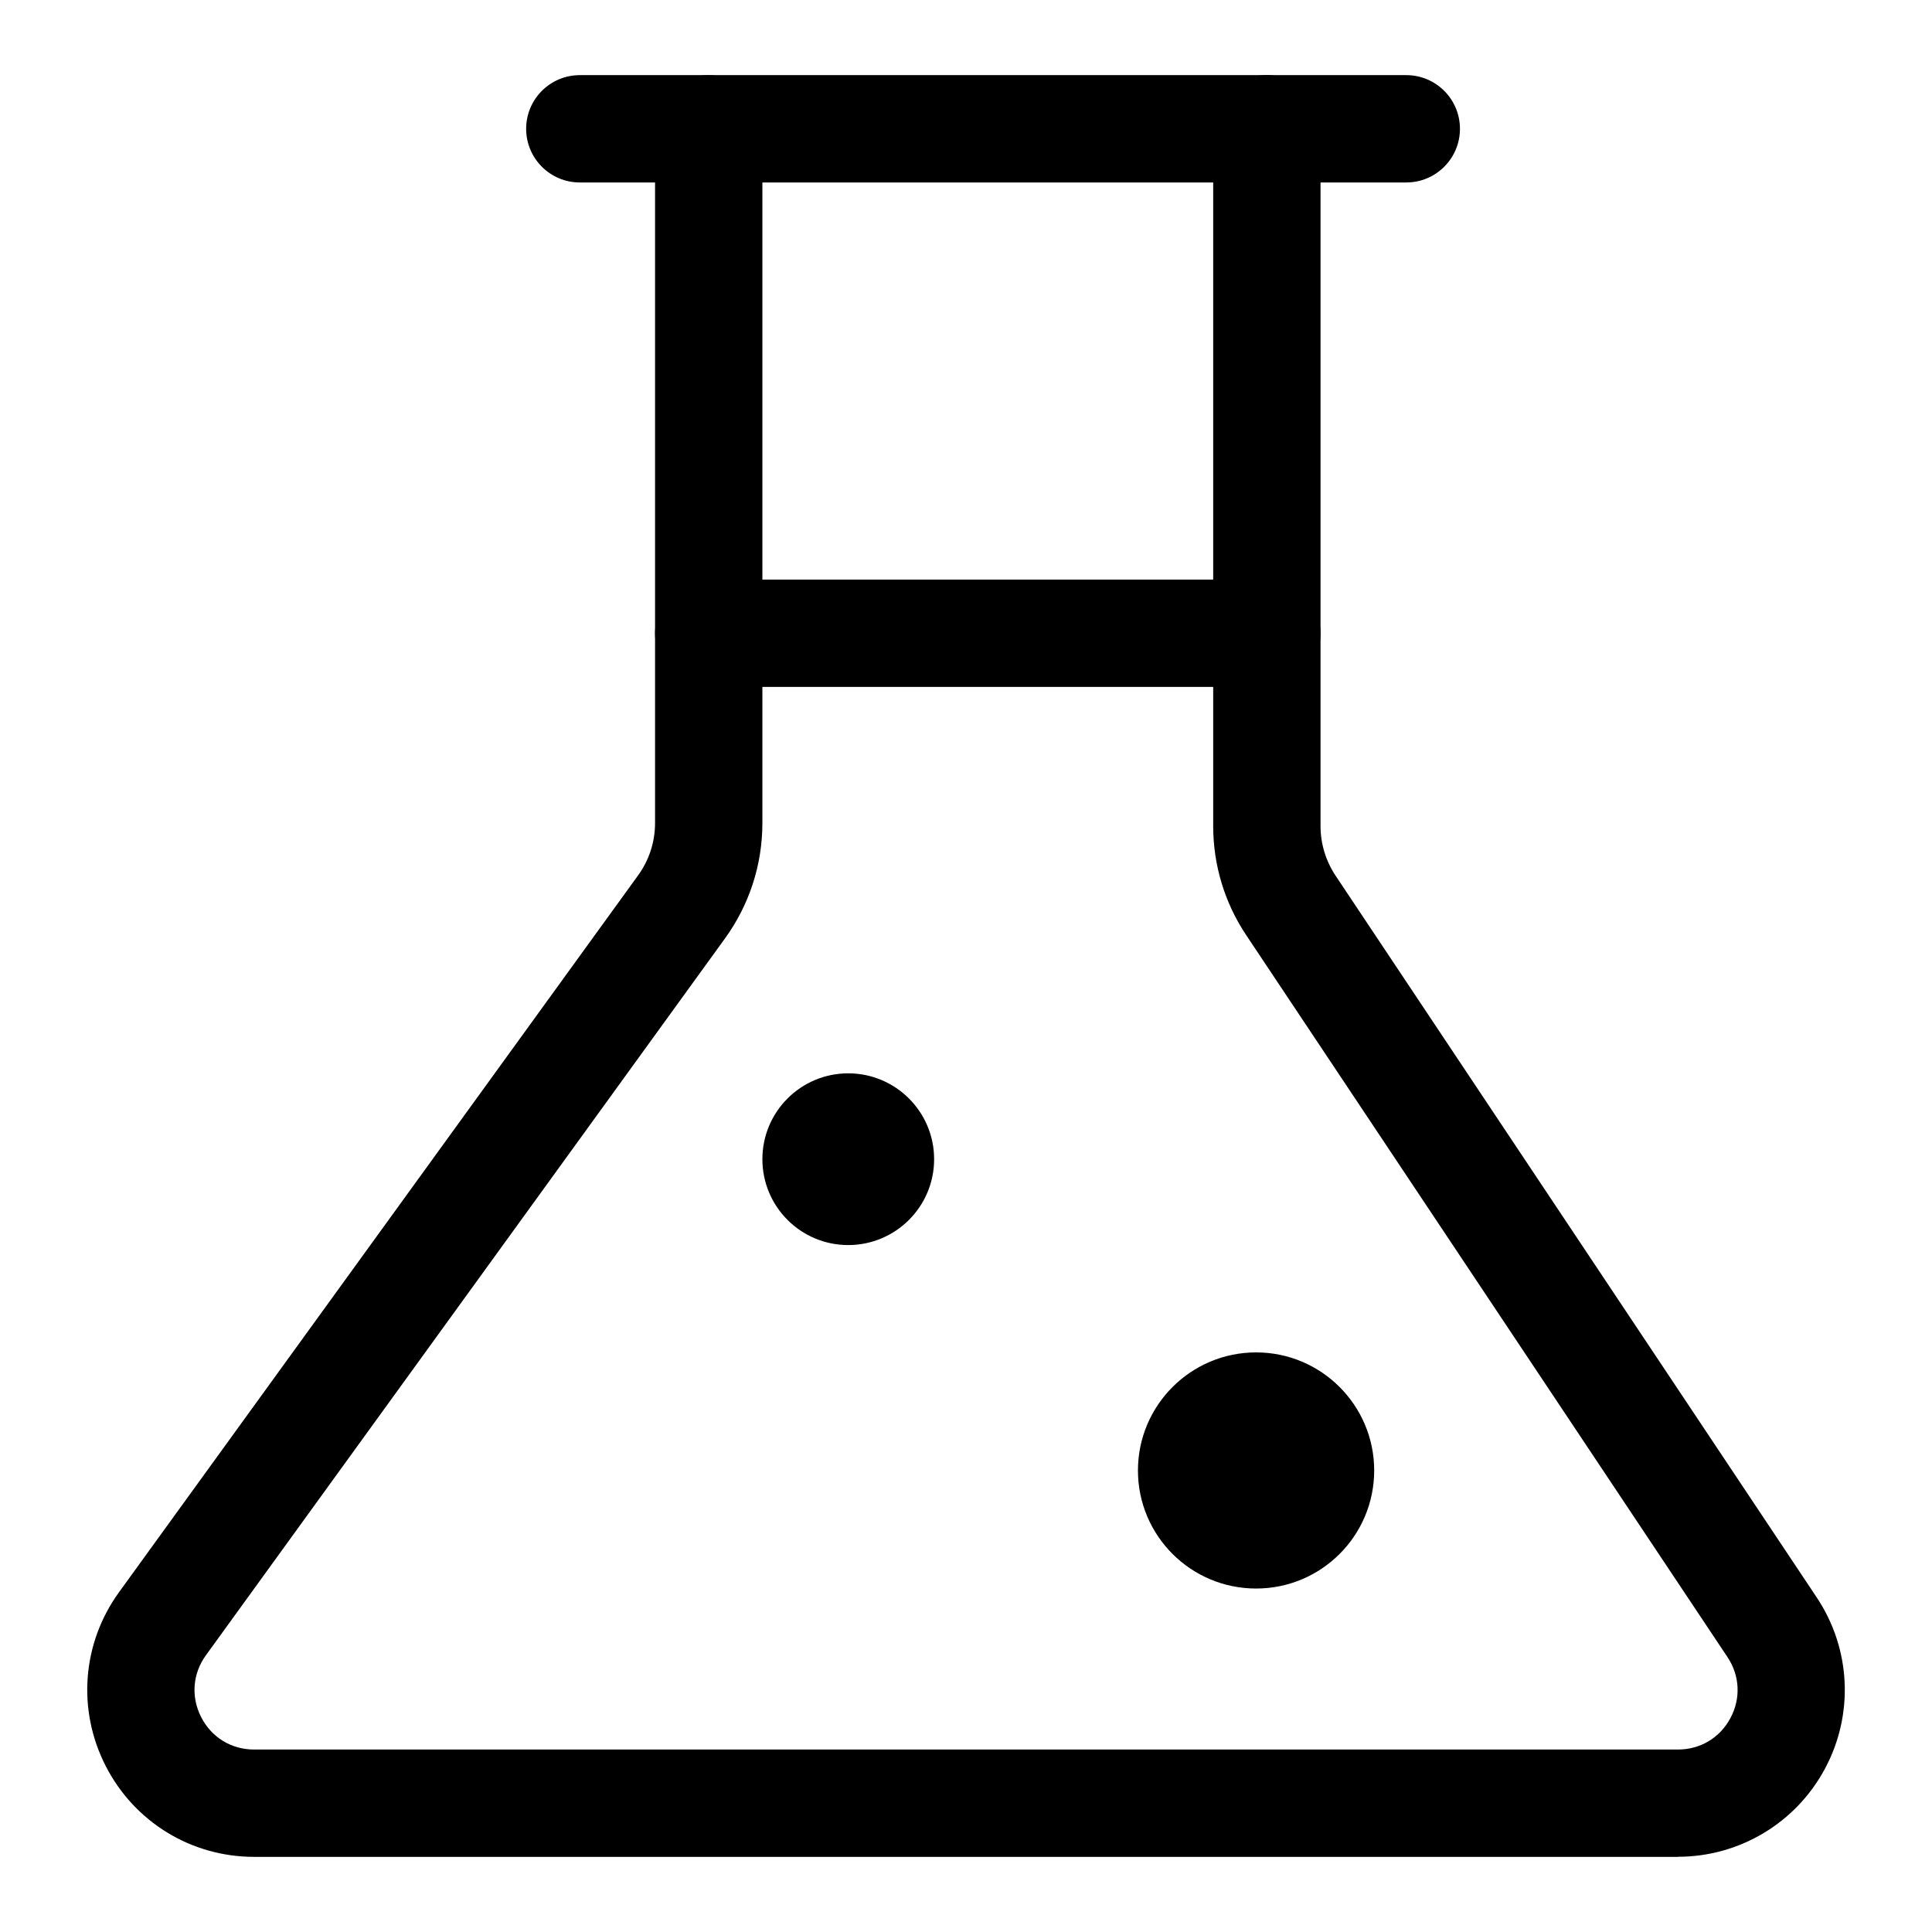 <svg width="18" height="18" viewBox="0 0 18 18" fill="none" xmlns="http://www.w3.org/2000/svg">
<path d="M7.903 11.6C8.344 11.6 8.703 11.242 8.703 10.8C8.703 10.358 8.344 10 7.903 10C7.461 10 7.103 10.358 7.103 10.8C7.103 11.242 7.461 11.6 7.903 11.6Z" fill="black"/>
<path d="M11.703 14.8C12.31 14.8 12.803 14.308 12.803 13.7C12.803 13.093 12.31 12.6 11.703 12.6C11.095 12.6 10.602 13.093 10.602 13.7C10.602 14.308 11.095 14.8 11.703 14.8Z" fill="black"/>
<path d="M13.102 1.7H5.402C5.126 1.7 4.902 1.476 4.902 1.2C4.902 0.924 5.126 0.7 5.402 0.7H13.102C13.378 0.7 13.602 0.924 13.602 1.2C13.602 1.476 13.378 1.7 13.102 1.7Z" fill="black"/>
<path d="M11.803 6.4H6.603C6.327 6.4 6.103 6.176 6.103 5.9C6.103 5.624 6.327 5.4 6.603 5.4H11.803C12.079 5.4 12.303 5.624 12.303 5.9C12.303 6.176 12.079 6.4 11.803 6.4Z" fill="black"/>
<path d="M15.633 17.3H2.368C1.781 17.3 1.251 16.975 0.984 16.452C0.717 15.929 0.765 15.309 1.109 14.834L5.944 8.157C6.048 8.014 6.103 7.844 6.103 7.667V1.2C6.103 0.924 6.327 0.7 6.603 0.7C6.879 0.7 7.103 0.924 7.103 1.2V7.667C7.103 8.056 6.982 8.429 6.754 8.744L1.919 15.421C1.794 15.593 1.778 15.809 1.874 15.998C1.971 16.187 2.155 16.3 2.368 16.3H15.633C15.841 16.3 16.024 16.191 16.122 16.007C16.22 15.824 16.21 15.611 16.094 15.438L11.611 8.713C11.409 8.411 11.303 8.058 11.303 7.695V1.199C11.303 0.923 11.527 0.699 11.803 0.699C12.079 0.699 12.303 0.923 12.303 1.199V7.695C12.303 7.861 12.352 8.021 12.443 8.158L16.926 14.883C17.245 15.361 17.274 15.972 17.003 16.478C16.732 16.984 16.207 17.299 15.633 17.299V17.3Z" fill="black"/>
</svg>
